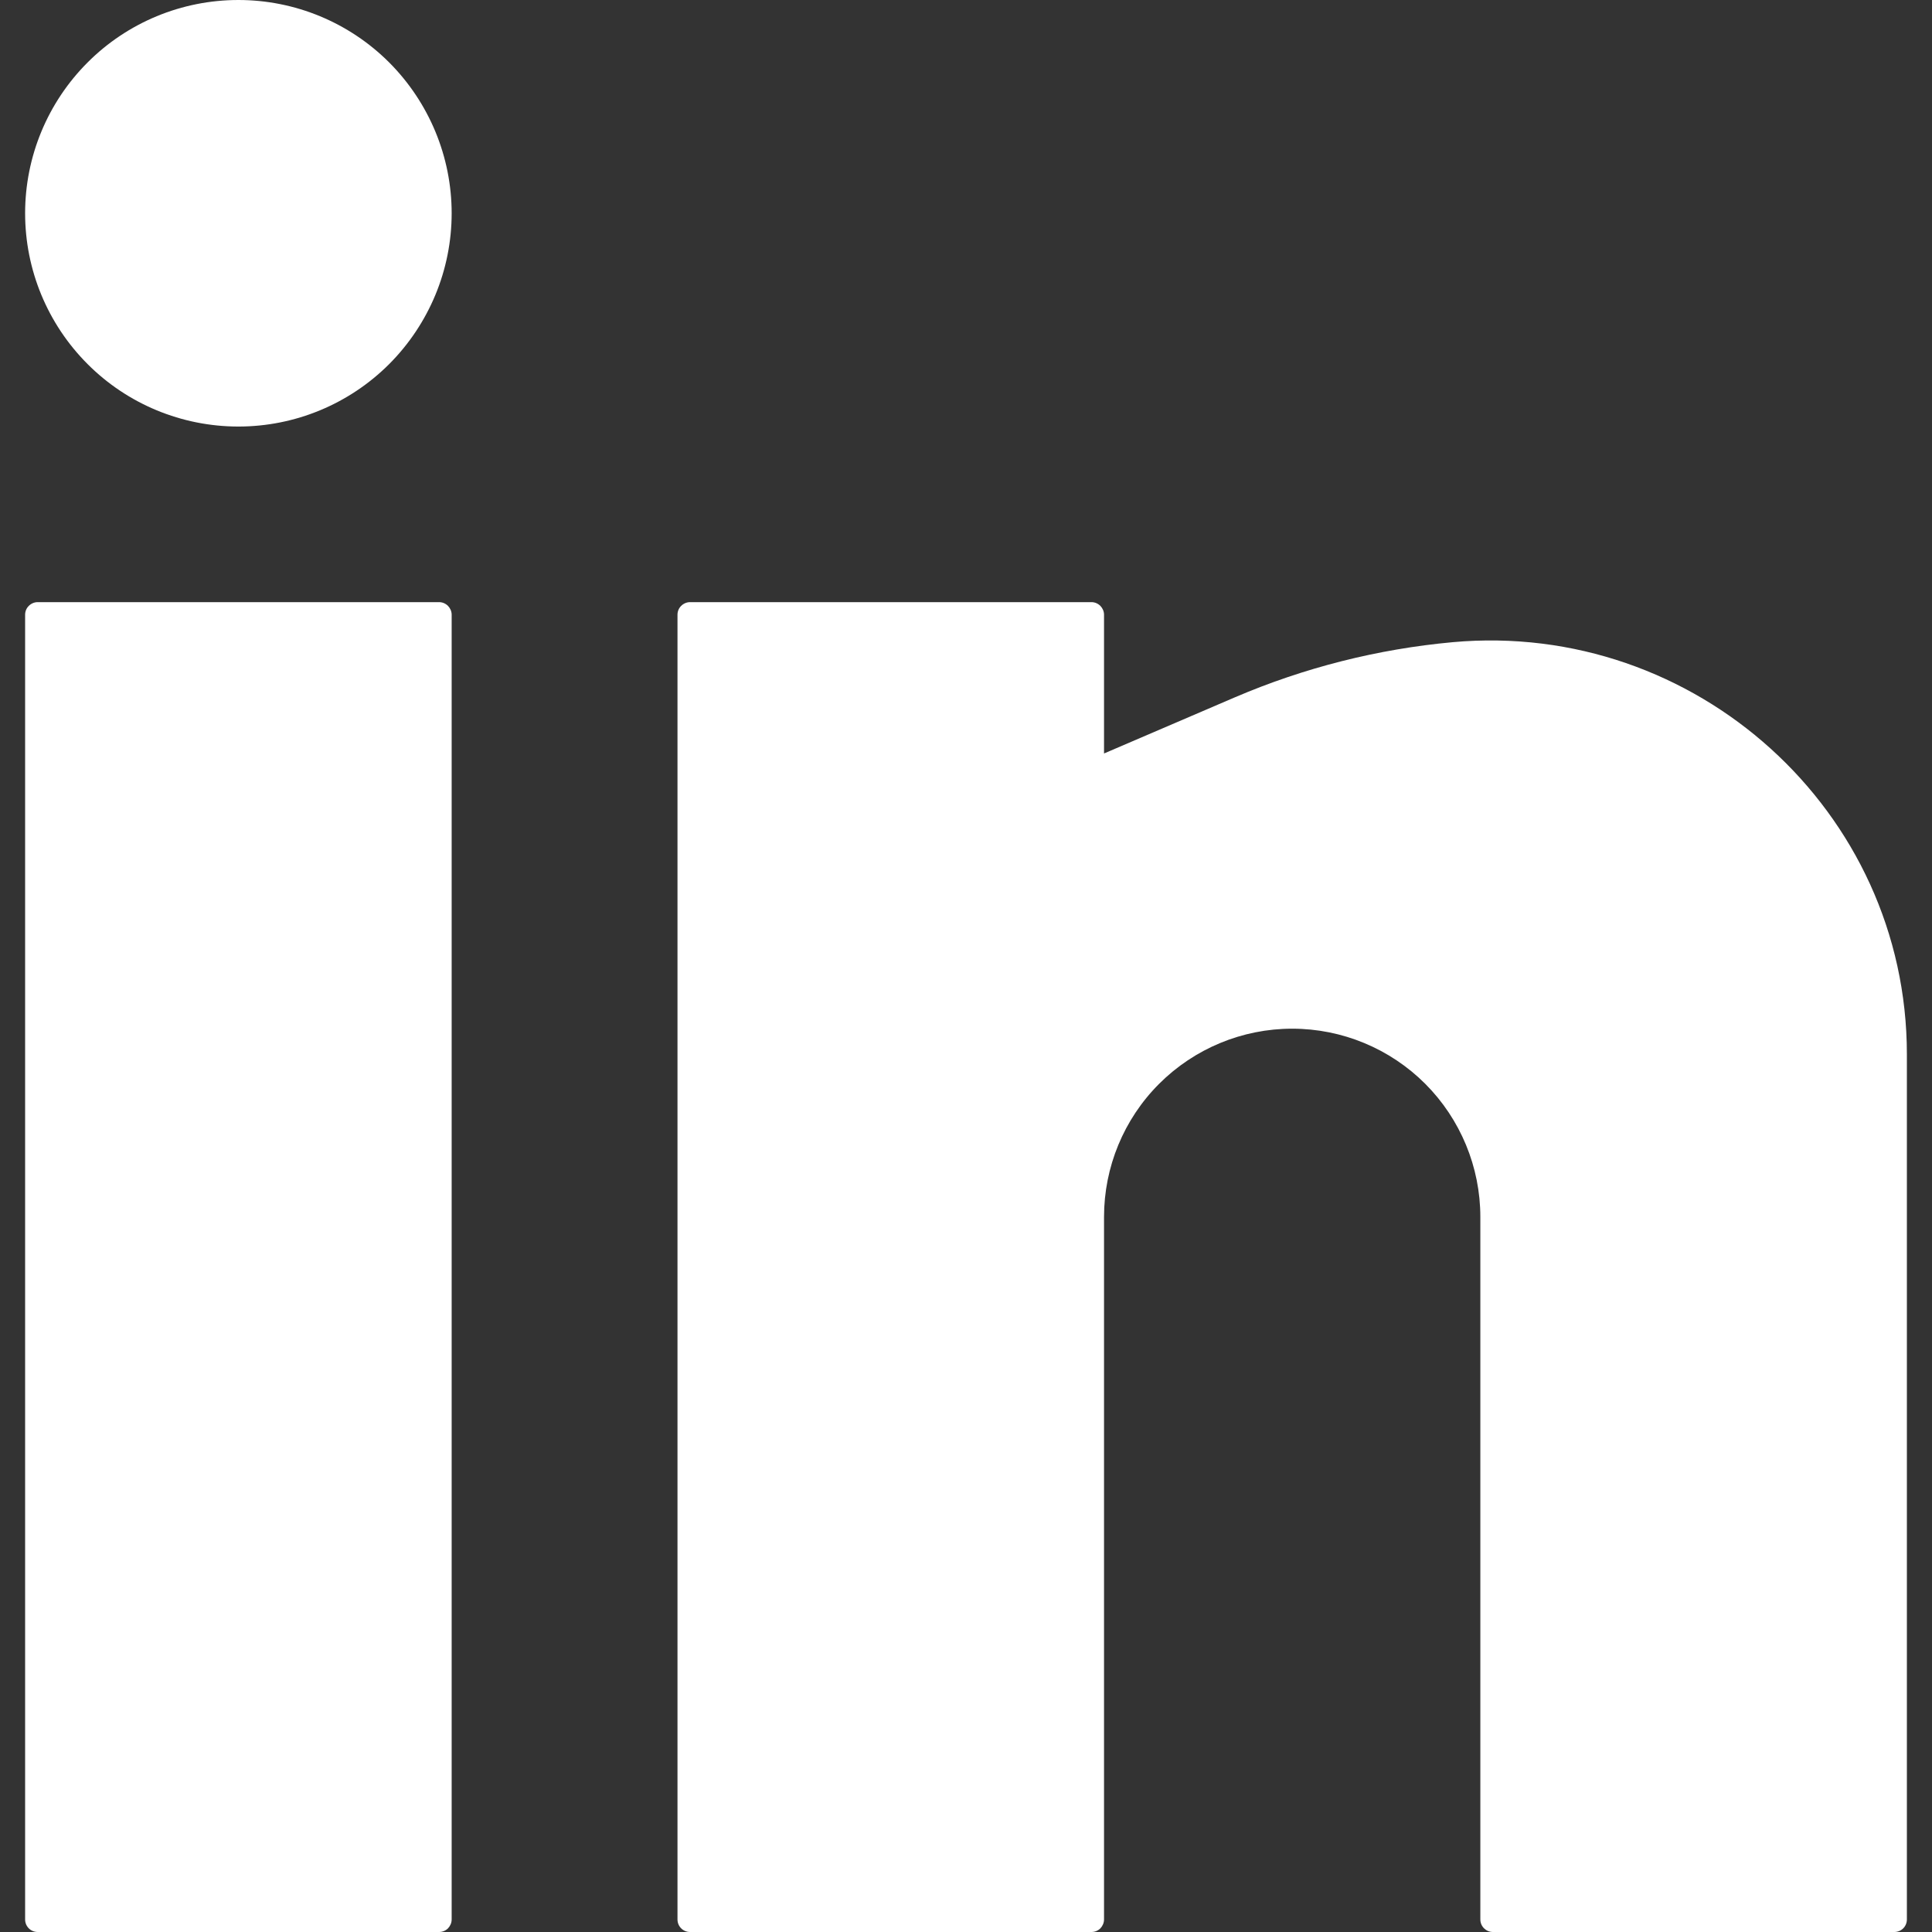 <svg width="18" height="18" viewBox="0 0 18 18" fill="none" xmlns="http://www.w3.org/2000/svg">
<rect x="0" y="0" width="18" height="18" fill="#333333" stroke="none"/>
<path d="M2.221 0C1.694 0 1.188 0.209 0.816 0.582C0.443 0.955 0.234 1.46 0.234 1.987C0.234 2.514 0.443 3.019 0.816 3.392C1.188 3.765 1.694 3.974 2.221 3.974C2.748 3.974 3.253 3.765 3.626 3.392C3.998 3.019 4.208 2.514 4.208 1.987C4.208 1.46 3.998 0.955 3.626 0.582C3.253 0.209 2.748 0 2.221 0ZM0.351 5.61C0.32 5.61 0.29 5.623 0.268 5.645C0.246 5.667 0.234 5.696 0.234 5.727V17.883C0.234 17.948 0.286 18 0.351 18H4.091C4.122 18 4.152 17.988 4.174 17.966C4.195 17.944 4.208 17.914 4.208 17.883V5.727C4.208 5.696 4.195 5.667 4.174 5.645C4.152 5.623 4.122 5.61 4.091 5.61H0.351ZM6.429 5.61C6.398 5.61 6.368 5.623 6.346 5.645C6.324 5.667 6.312 5.696 6.312 5.727V17.883C6.312 17.948 6.364 18 6.429 18H10.169C10.2 18 10.23 17.988 10.252 17.966C10.273 17.944 10.286 17.914 10.286 17.883V11.338C10.286 10.873 10.47 10.427 10.799 10.098C11.128 9.769 11.574 9.584 12.039 9.584C12.504 9.584 12.95 9.769 13.279 10.098C13.607 10.427 13.792 10.873 13.792 11.338V17.883C13.792 17.948 13.845 18 13.909 18H17.649C17.68 18 17.71 17.988 17.732 17.966C17.754 17.944 17.766 17.914 17.766 17.883V9.823C17.766 7.553 15.793 5.779 13.535 5.983C12.836 6.047 12.152 6.22 11.507 6.496L10.286 7.02V5.727C10.286 5.696 10.273 5.667 10.252 5.645C10.23 5.623 10.2 5.61 10.169 5.61H6.429Z" fill="white"/>
</svg>
